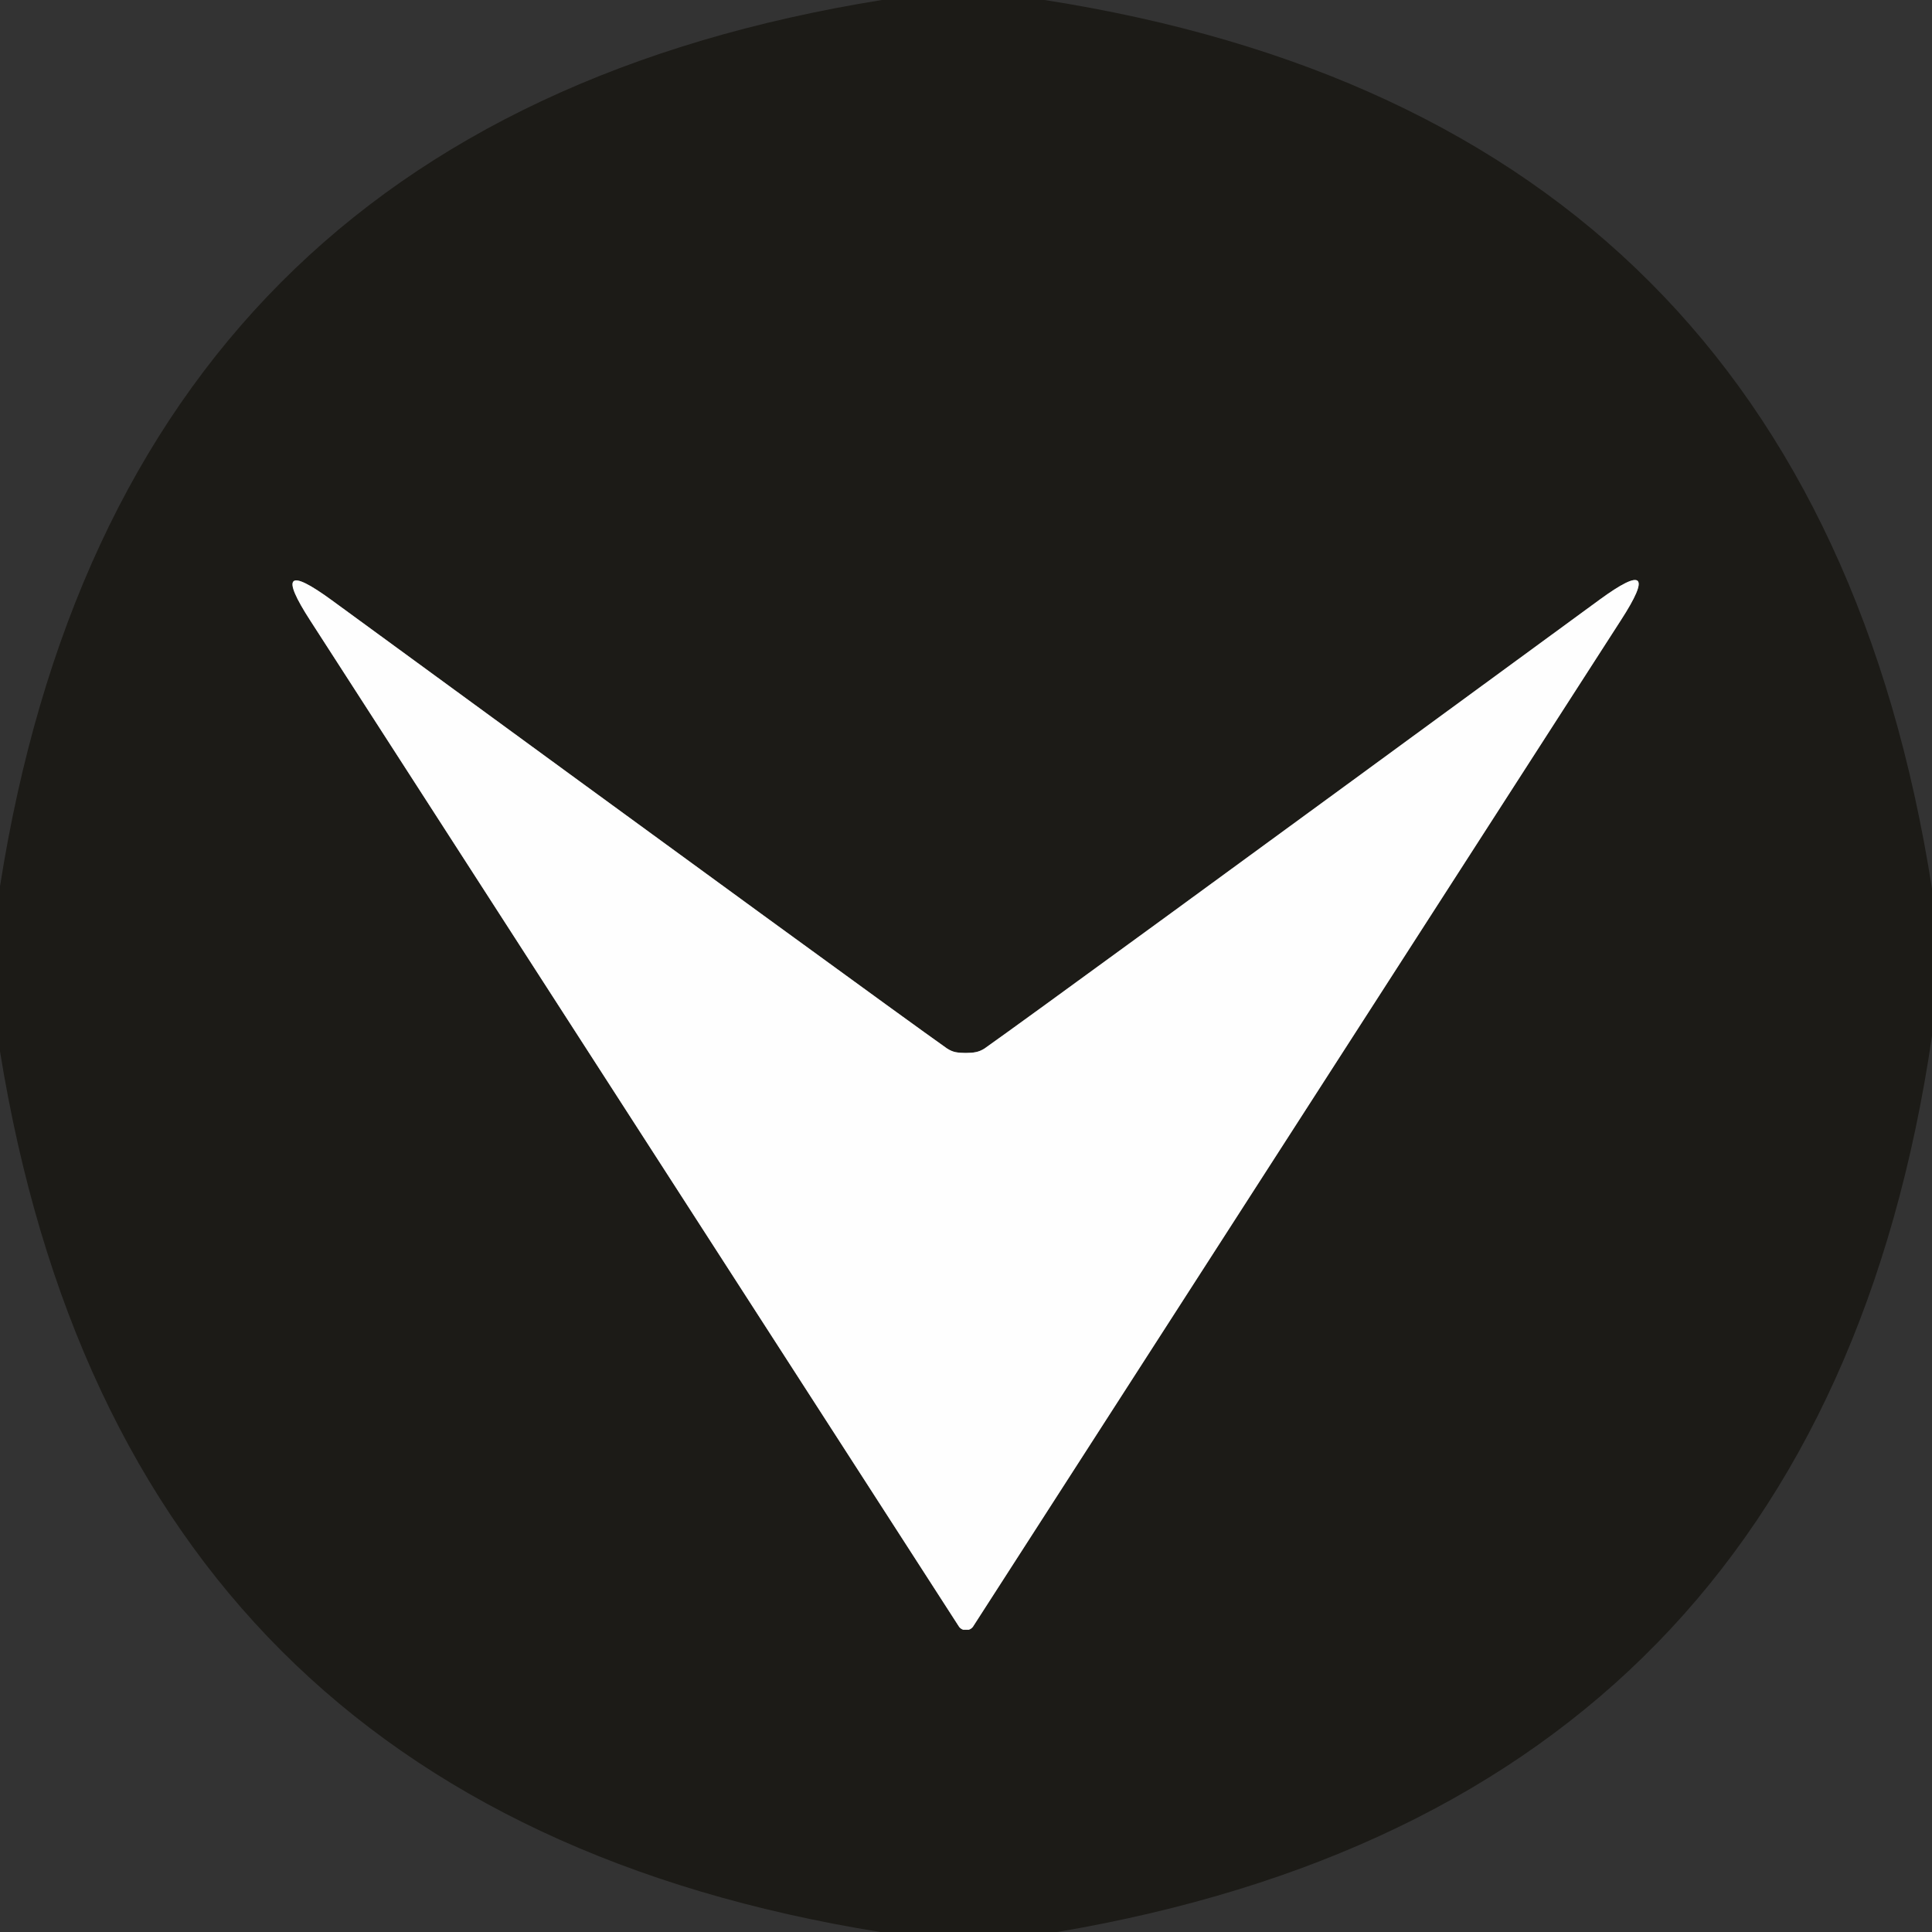 <?xml version="1.0" encoding="UTF-8" standalone="no"?>
<!DOCTYPE svg PUBLIC "-//W3C//DTD SVG 1.1//EN" "http://www.w3.org/Graphics/SVG/1.1/DTD/svg11.dtd">
<svg xmlns="http://www.w3.org/2000/svg" version="1.1" viewBox="0.00 0.00 48.00 48.00">
<rect x="0.00" y="0.00" width="48.00" height="48.00" fill="#333333" stroke="none"/>
<path stroke="#8d8d8b" stroke-width="2.00" fill="none" stroke-linecap="butt" vector-effect="non-scaling-stroke" d="
  M 23.99 26.16
  Q 23.84 26.16 23.74 26.14
  Q 23.64 26.12 23.53 26.05
  Q 22.07 25.02 8.24 14.91
  Q 6.61 13.72 7.71 15.42
  L 23.83 40.42
  Q 23.87 40.47 23.93 40.49
  Q 23.96 40.49 24.00 40.49
  Q 24.04 40.49 24.07 40.49
  Q 24.13 40.47 24.17 40.42
  L 40.27 15.41
  Q 41.37 13.71 39.74 14.90
  Q 25.92 25.02 24.46 26.05
  Q 24.35 26.12 24.24 26.14
  Q 24.15 26.16 23.99 26.16"
/>
<path fill="#1c1b17" d="
  M 25.95 0.00
  Q 45.01 2.98 48.00 22.08
  L 48.00 25.74
  Q 45.20 44.78 26.27 48.00
  L 21.87 48.00
  Q 3.05 44.97 0.00 26.12
  L 0.00 22.02
  Q 2.99 3.04 21.91 0.00
  L 25.95 0.00
  Z
  M 23.99 26.16
  Q 23.84 26.16 23.74 26.14
  Q 23.64 26.12 23.53 26.05
  Q 22.07 25.02 8.24 14.91
  Q 6.61 13.72 7.71 15.42
  L 23.83 40.42
  Q 23.87 40.47 23.93 40.49
  Q 23.96 40.49 24.00 40.49
  Q 24.04 40.49 24.07 40.49
  Q 24.13 40.47 24.17 40.42
  L 40.27 15.41
  Q 41.37 13.71 39.74 14.90
  Q 25.92 25.02 24.46 26.05
  Q 24.35 26.12 24.24 26.14
  Q 24.15 26.16 23.99 26.16
  Z"
/>
<path fill="#fefefe" d="
  M 24.00 40.49
  Q 23.96 40.49 23.93 40.49
  Q 23.87 40.47 23.83 40.42
  L 7.71 15.42
  Q 6.61 13.72 8.24 14.91
  Q 22.07 25.02 23.53 26.05
  Q 23.64 26.12 23.74 26.14
  Q 23.84 26.16 23.99 26.16
  Q 24.15 26.16 24.24 26.14
  Q 24.35 26.12 24.46 26.05
  Q 25.92 25.02 39.74 14.90
  Q 41.37 13.71 40.27 15.41
  L 24.17 40.42
  Q 24.13 40.47 24.07 40.49
  Q 24.04 40.49 24.00 40.49
  Z"
/>
</svg>
